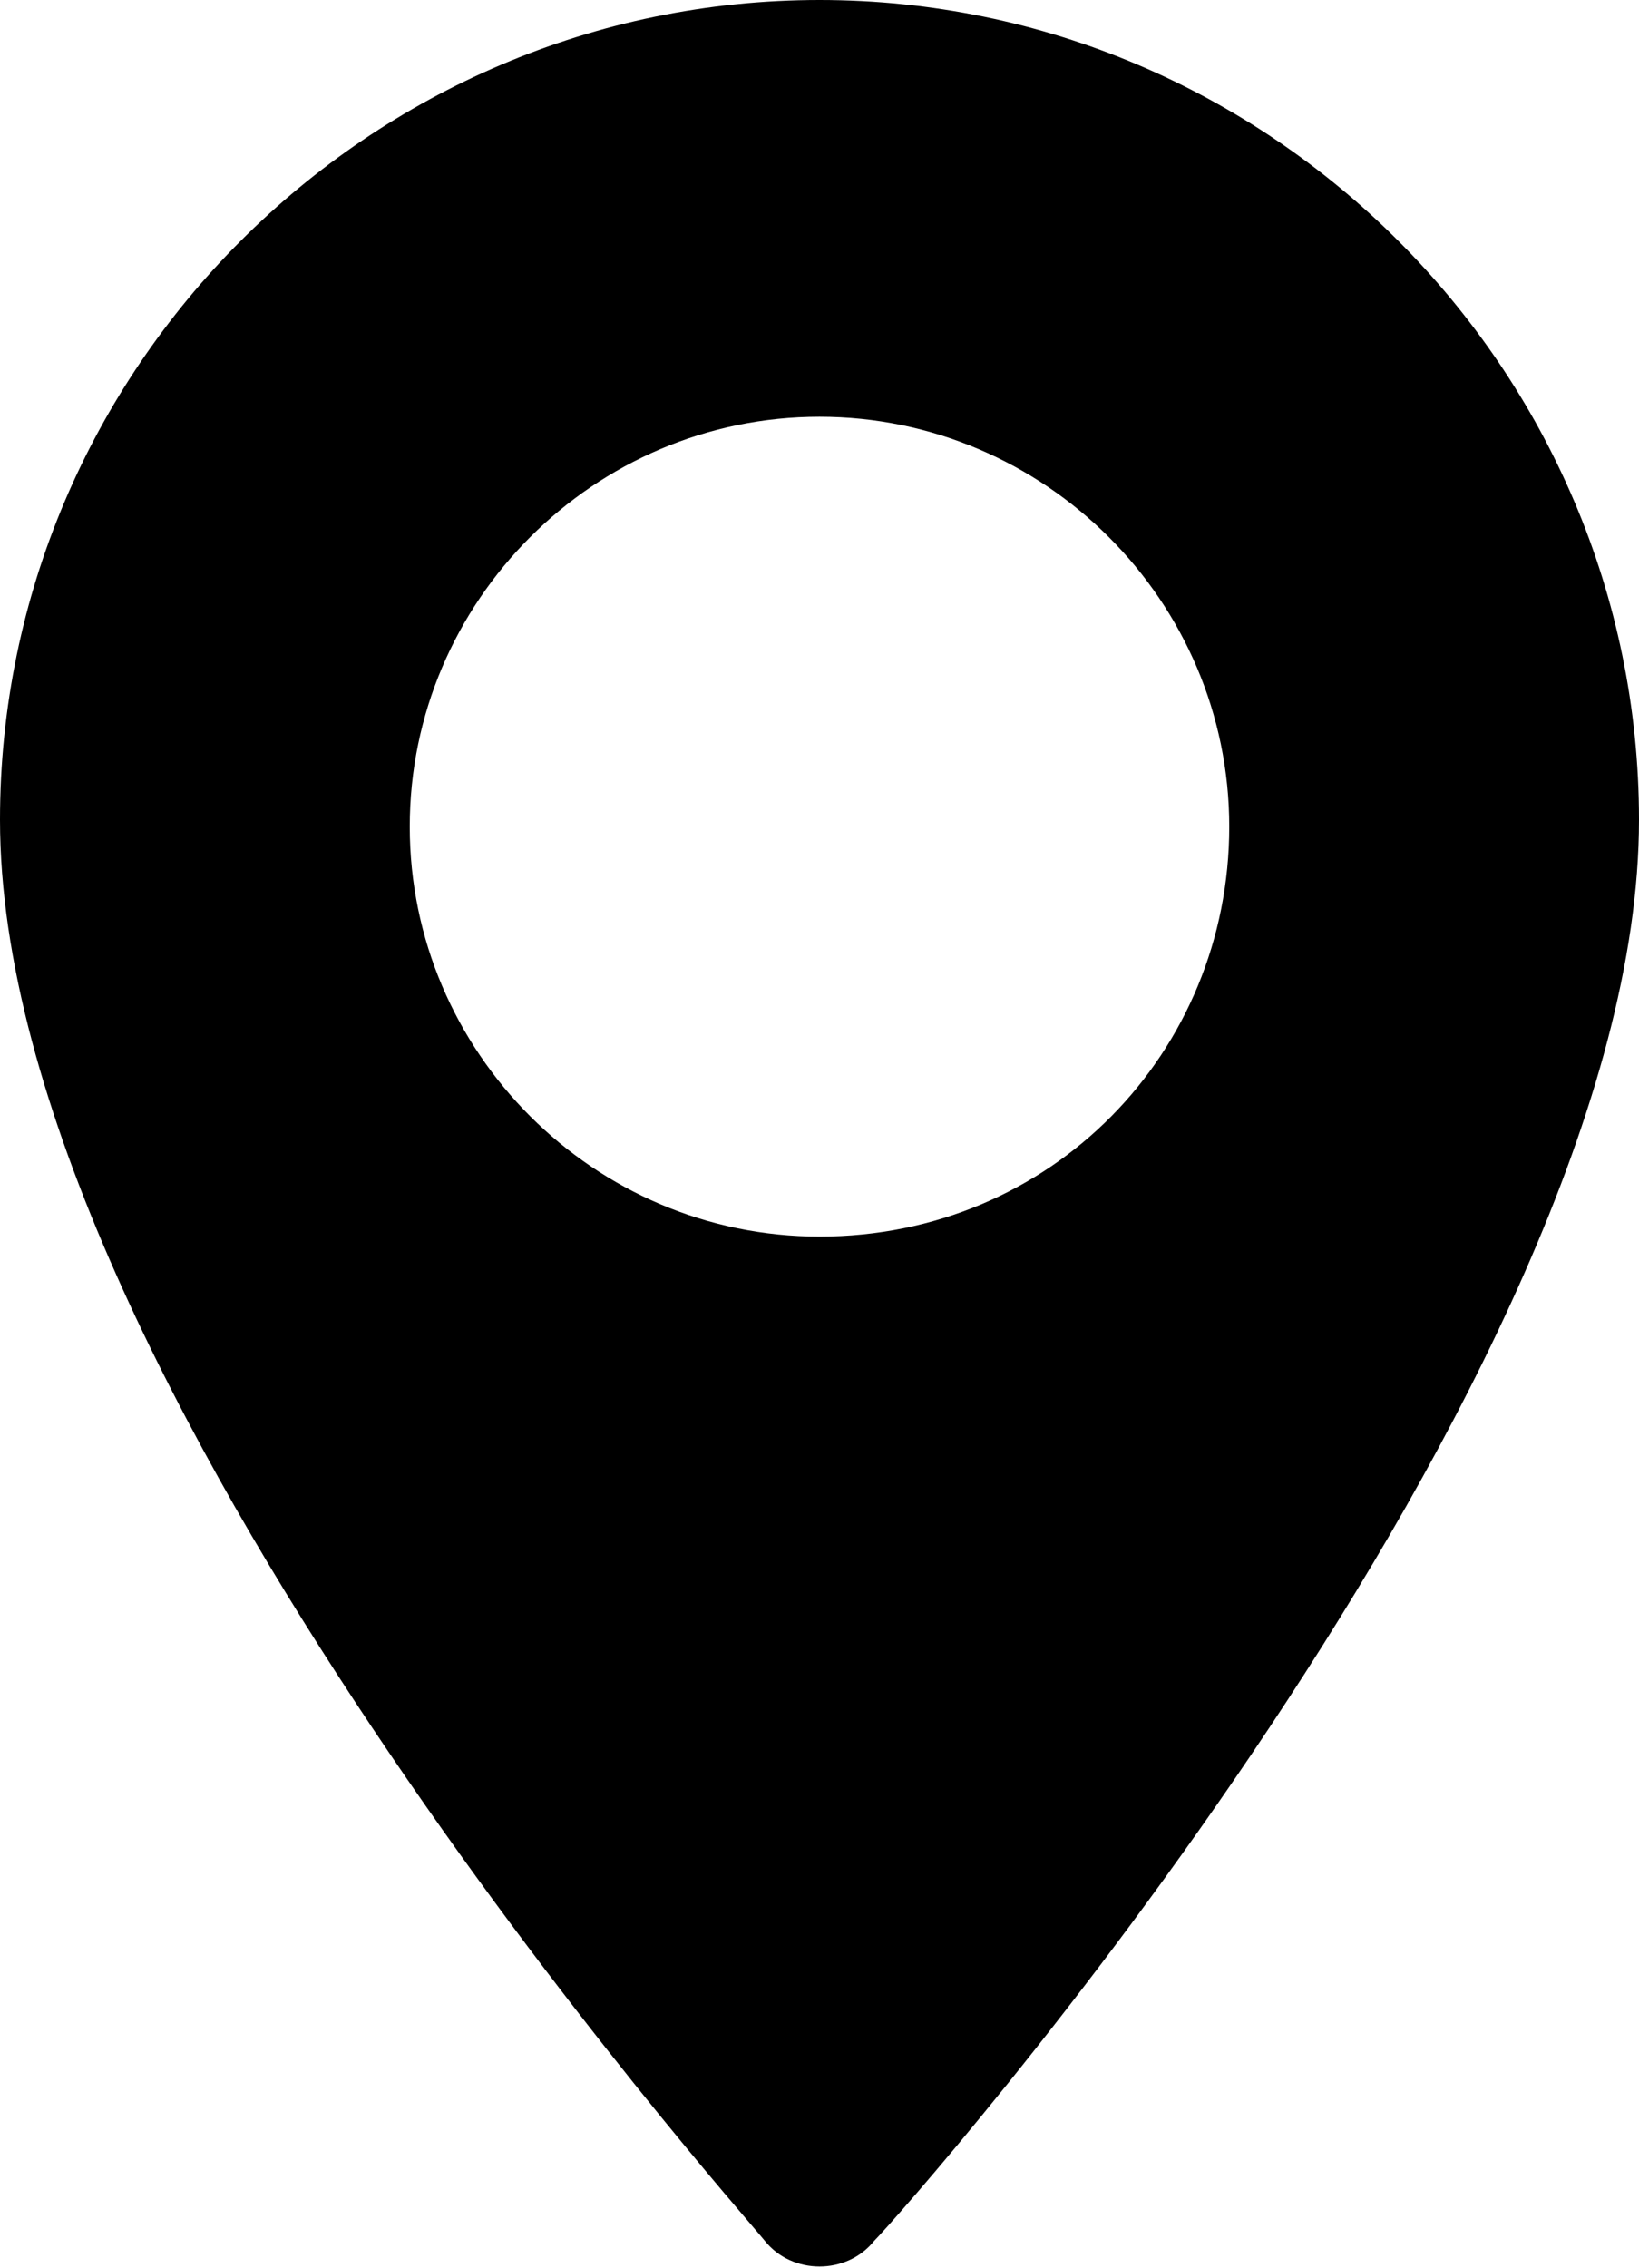<?xml version="1.0" encoding="utf-8"?>
<!-- Generator: Adobe Illustrator 25.4.1, SVG Export Plug-In . SVG Version: 6.00 Build 0)  -->
<svg version="1.1" id="Laag_1" xmlns="http://www.w3.org/2000/svg" xmlns:xlink="http://www.w3.org/1999/xlink" x="0px" y="0px"
	 viewBox="0 0 24 33.2" style="enable-background:new 0 0 24 33.2;" xml:space="preserve">
<g>
	<g>
		<path d="M12,0C5.4,0,0,5.4,0,12c0,8.2,10.8,20.3,11.2,20.8s1.2,0.5,1.6,0C13.3,32.3,24,20.2,24,12C24,5.4,18.6,0,12,0z M12,18.1
			c-3.3,0-6-2.7-6-6s2.7-6,6-6s6,2.7,6,6S15.4,18.1,12,18.1z"/>
	</g>
</g>
</svg>
